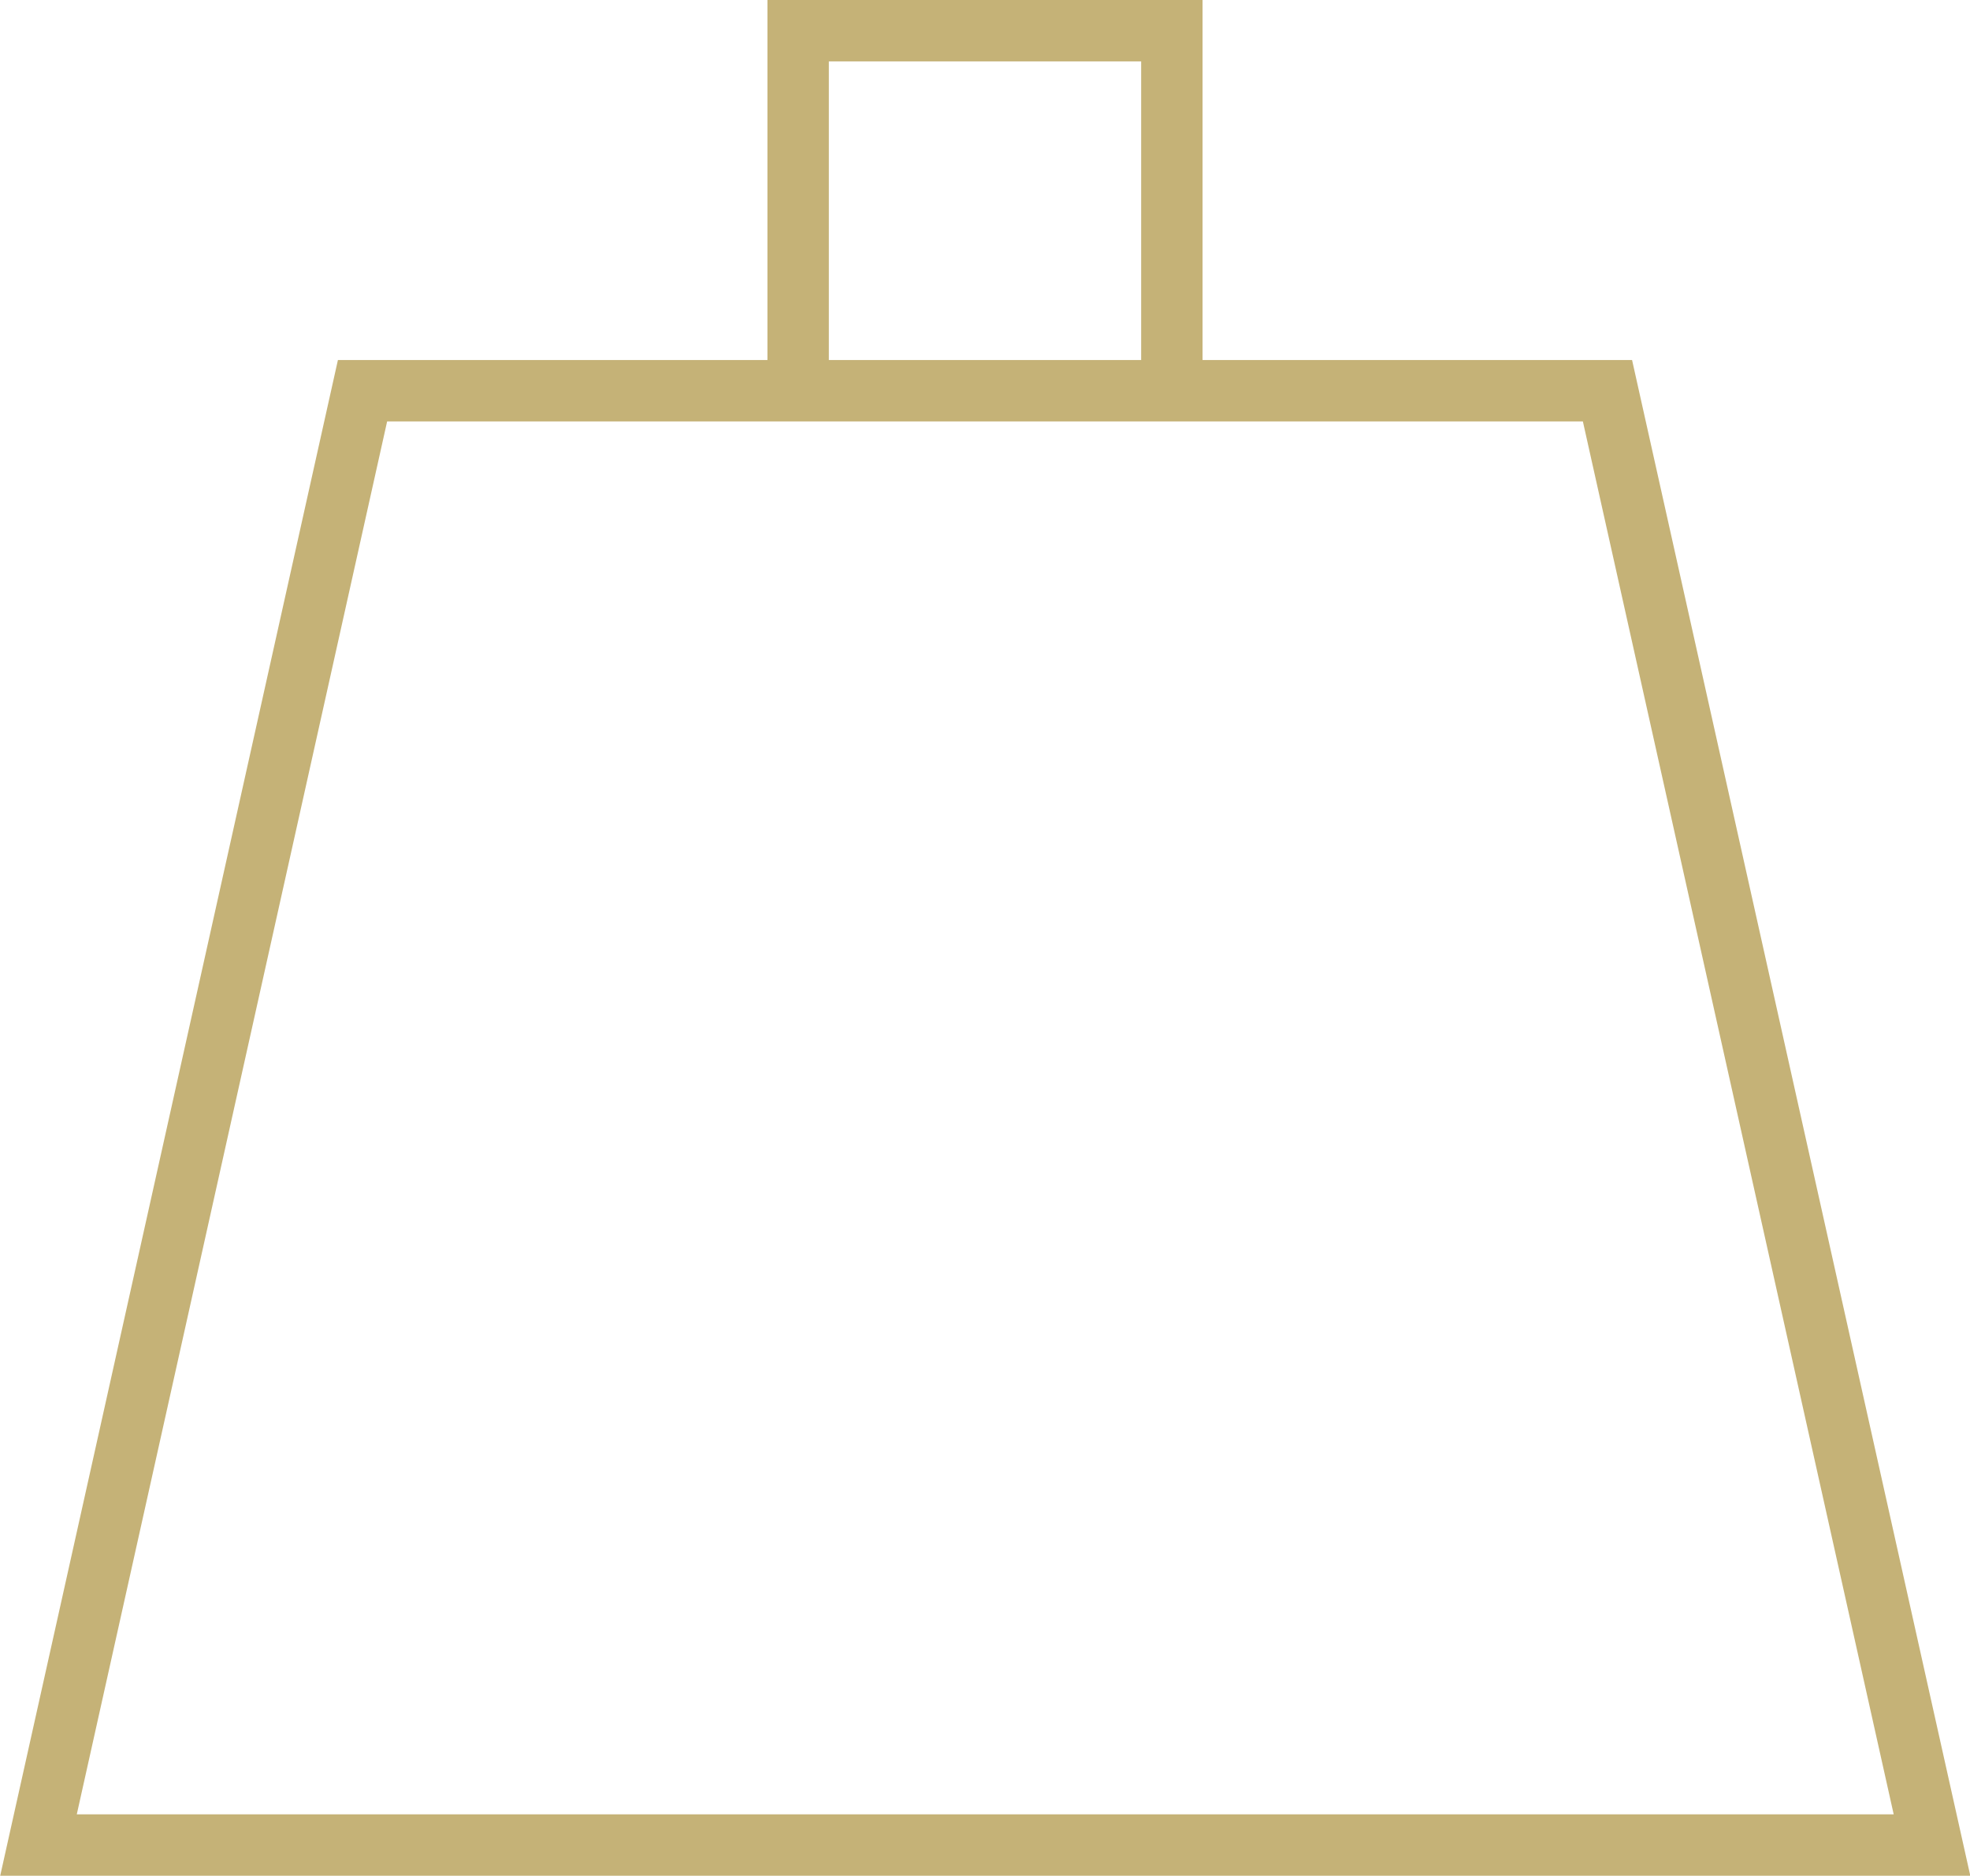 <svg id="Layer_1" data-name="Layer 1" xmlns="http://www.w3.org/2000/svg" viewBox="0 0 40.43 38.5"><defs><style>.cls-1{fill:none;stroke:#c5b277;stroke-width:1.26px;}</style></defs><polygon class="cls-1" points="7.44 8.02 0.79 37.87 39.65 37.87 32.99 8.02 7.44 8.02"/><polyline class="cls-1" points="24.05 8.3 24.05 0.63 16.38 0.63 16.38 8.3"/></svg>